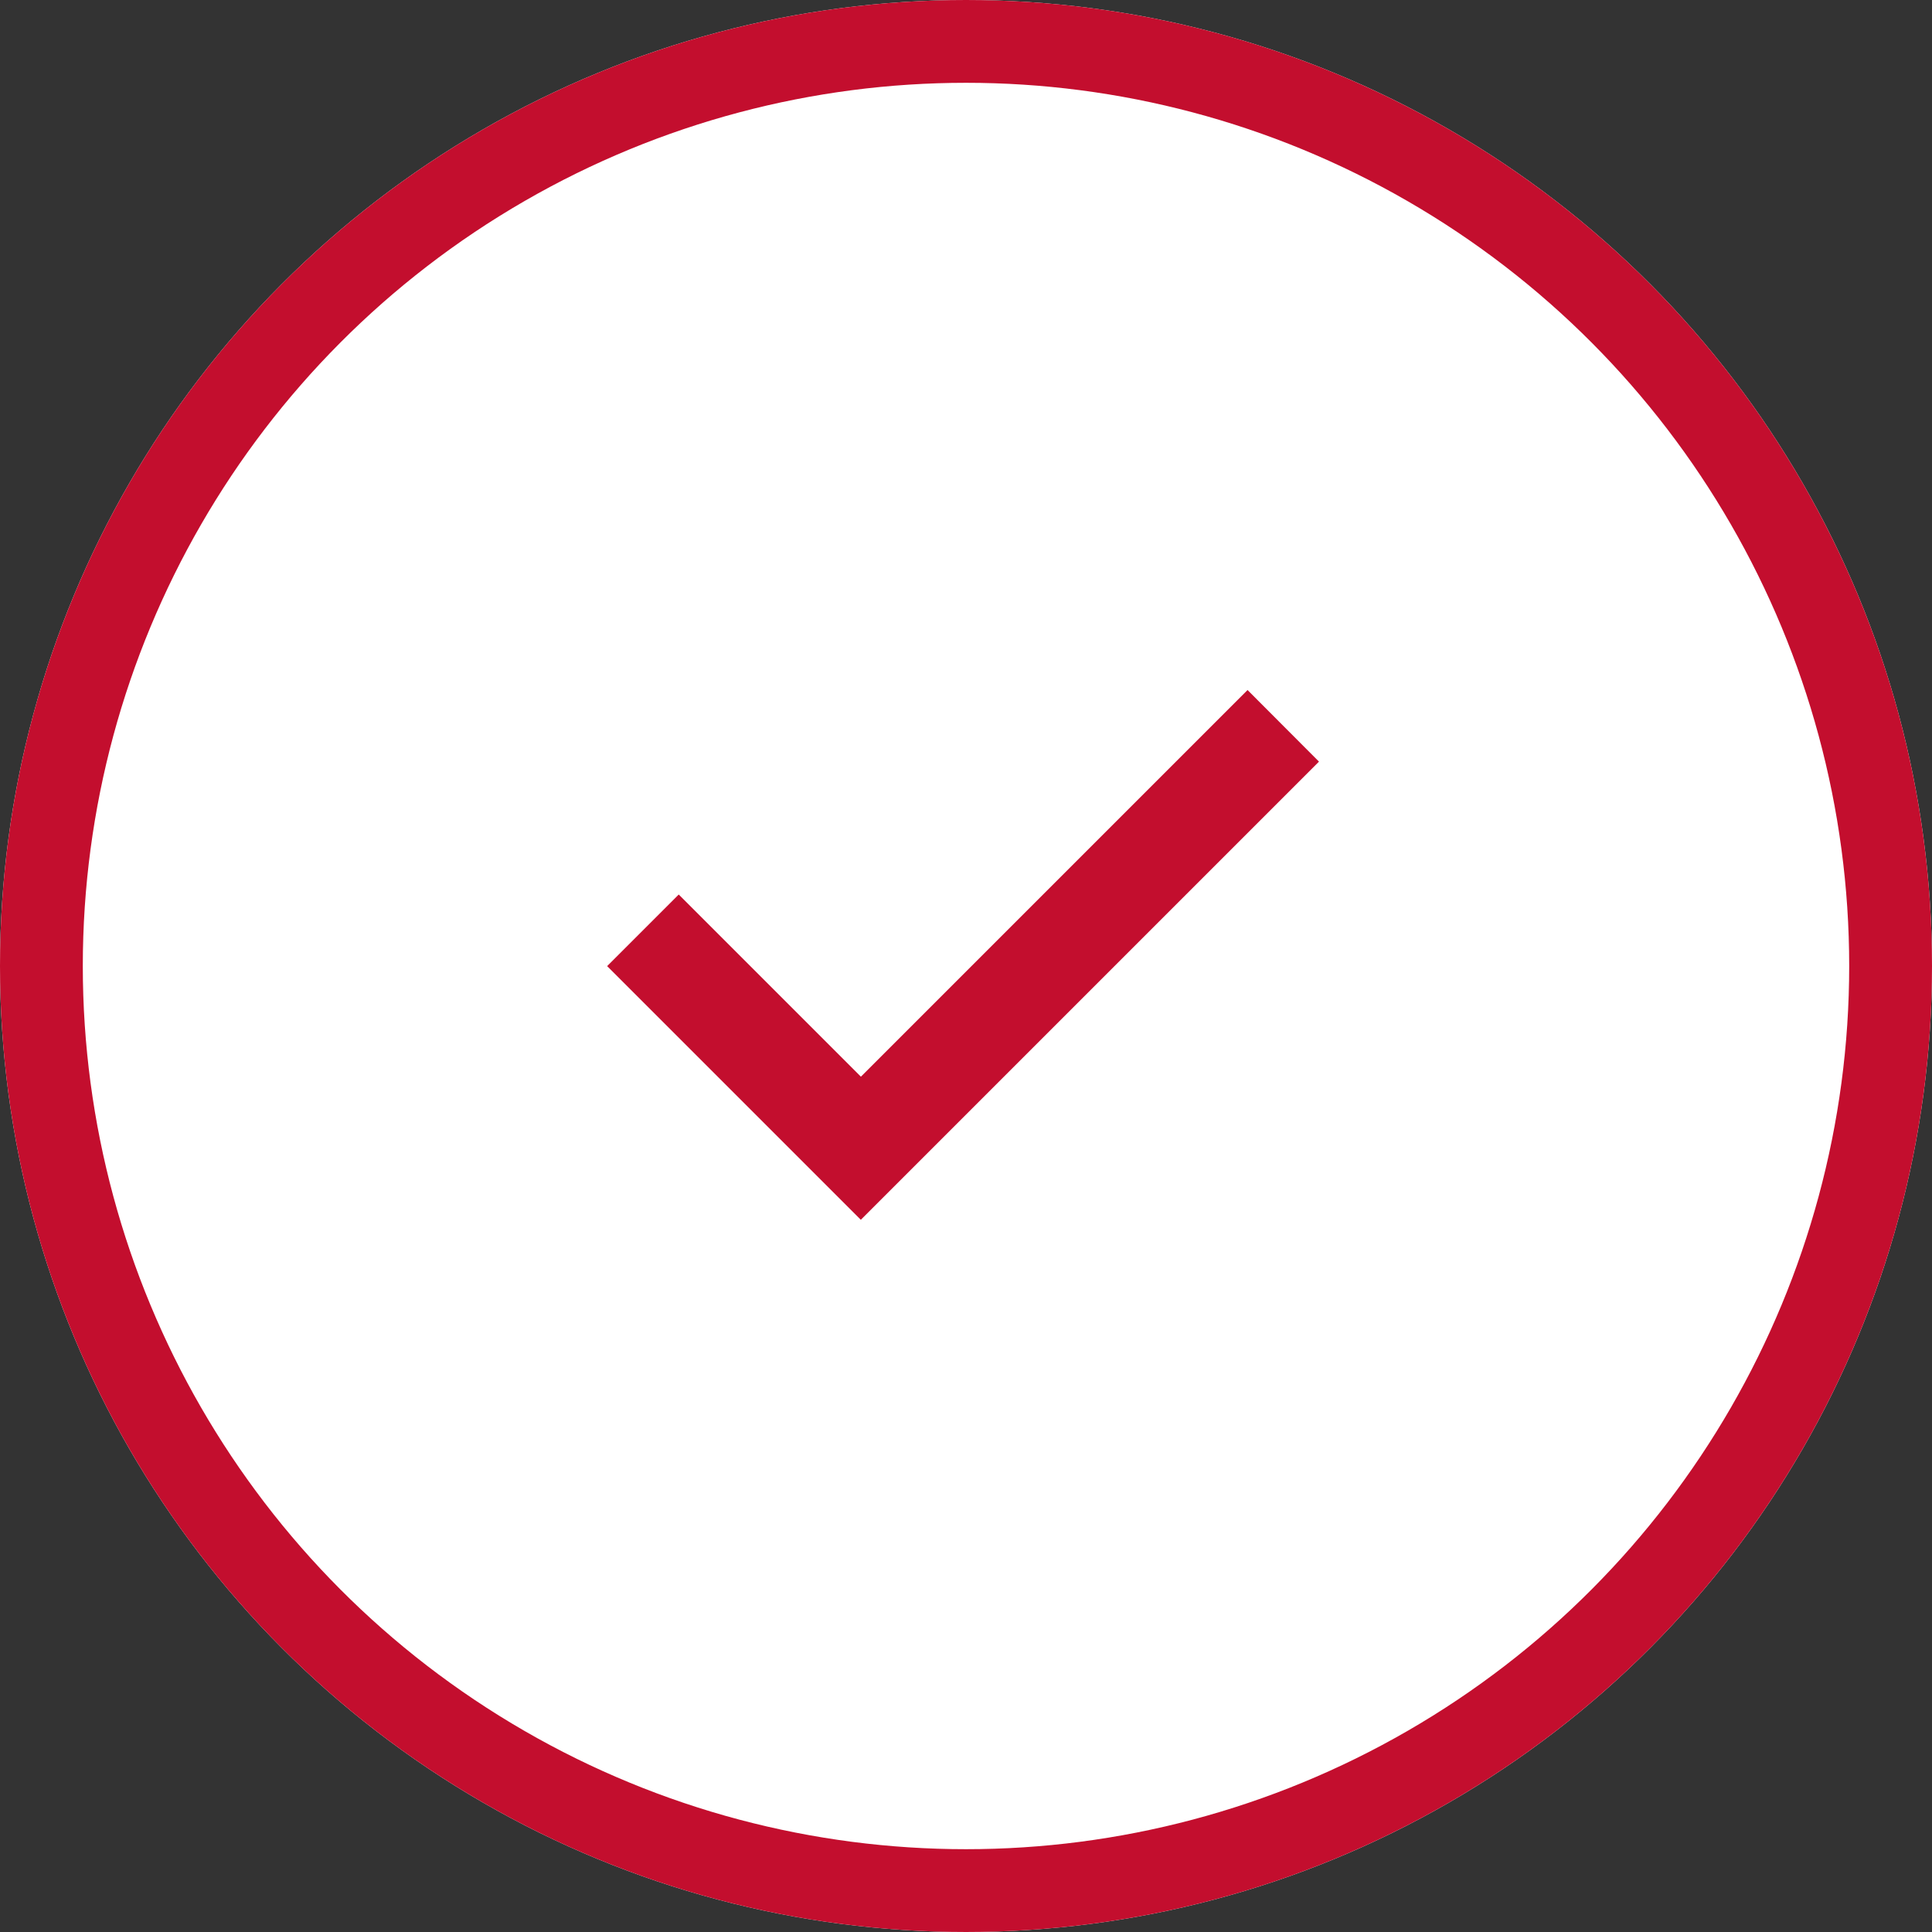 <svg xmlns="http://www.w3.org/2000/svg" width="70" height="70" viewBox="0 0 70 70">
  <rect x="0" y="0" width="70" height="70" fill="#333333" stroke="none"/>
  <g id="Group_1491" data-name="Group 1491" transform="translate(-312 -2785)">
    <g id="Group_1490" data-name="Group 1490">
      <circle id="Ellipse_865" data-name="Ellipse 865" cx="35" cy="35" r="35" transform="translate(312 2785)" fill="#fff"/>
      <path id="Path_693" data-name="Path 693" d="M532.182,1269.448l-14.009,14.009-6.6-6.6-2.594,2.594,9.191,9.191,16.6-16.6Z" transform="translate(-174.981 1540.553)" fill="#c30e2e"/>
    </g>
    <g id="Ellipse_866" data-name="Ellipse 866" transform="translate(312 2785)" fill="none" stroke="#c30e2e" stroke-width="3">
      <circle cx="35" cy="35" r="35" stroke="none"/>
      <circle cx="35" cy="35" r="33.5" fill="none"/>
    </g>
  </g>
</svg>
